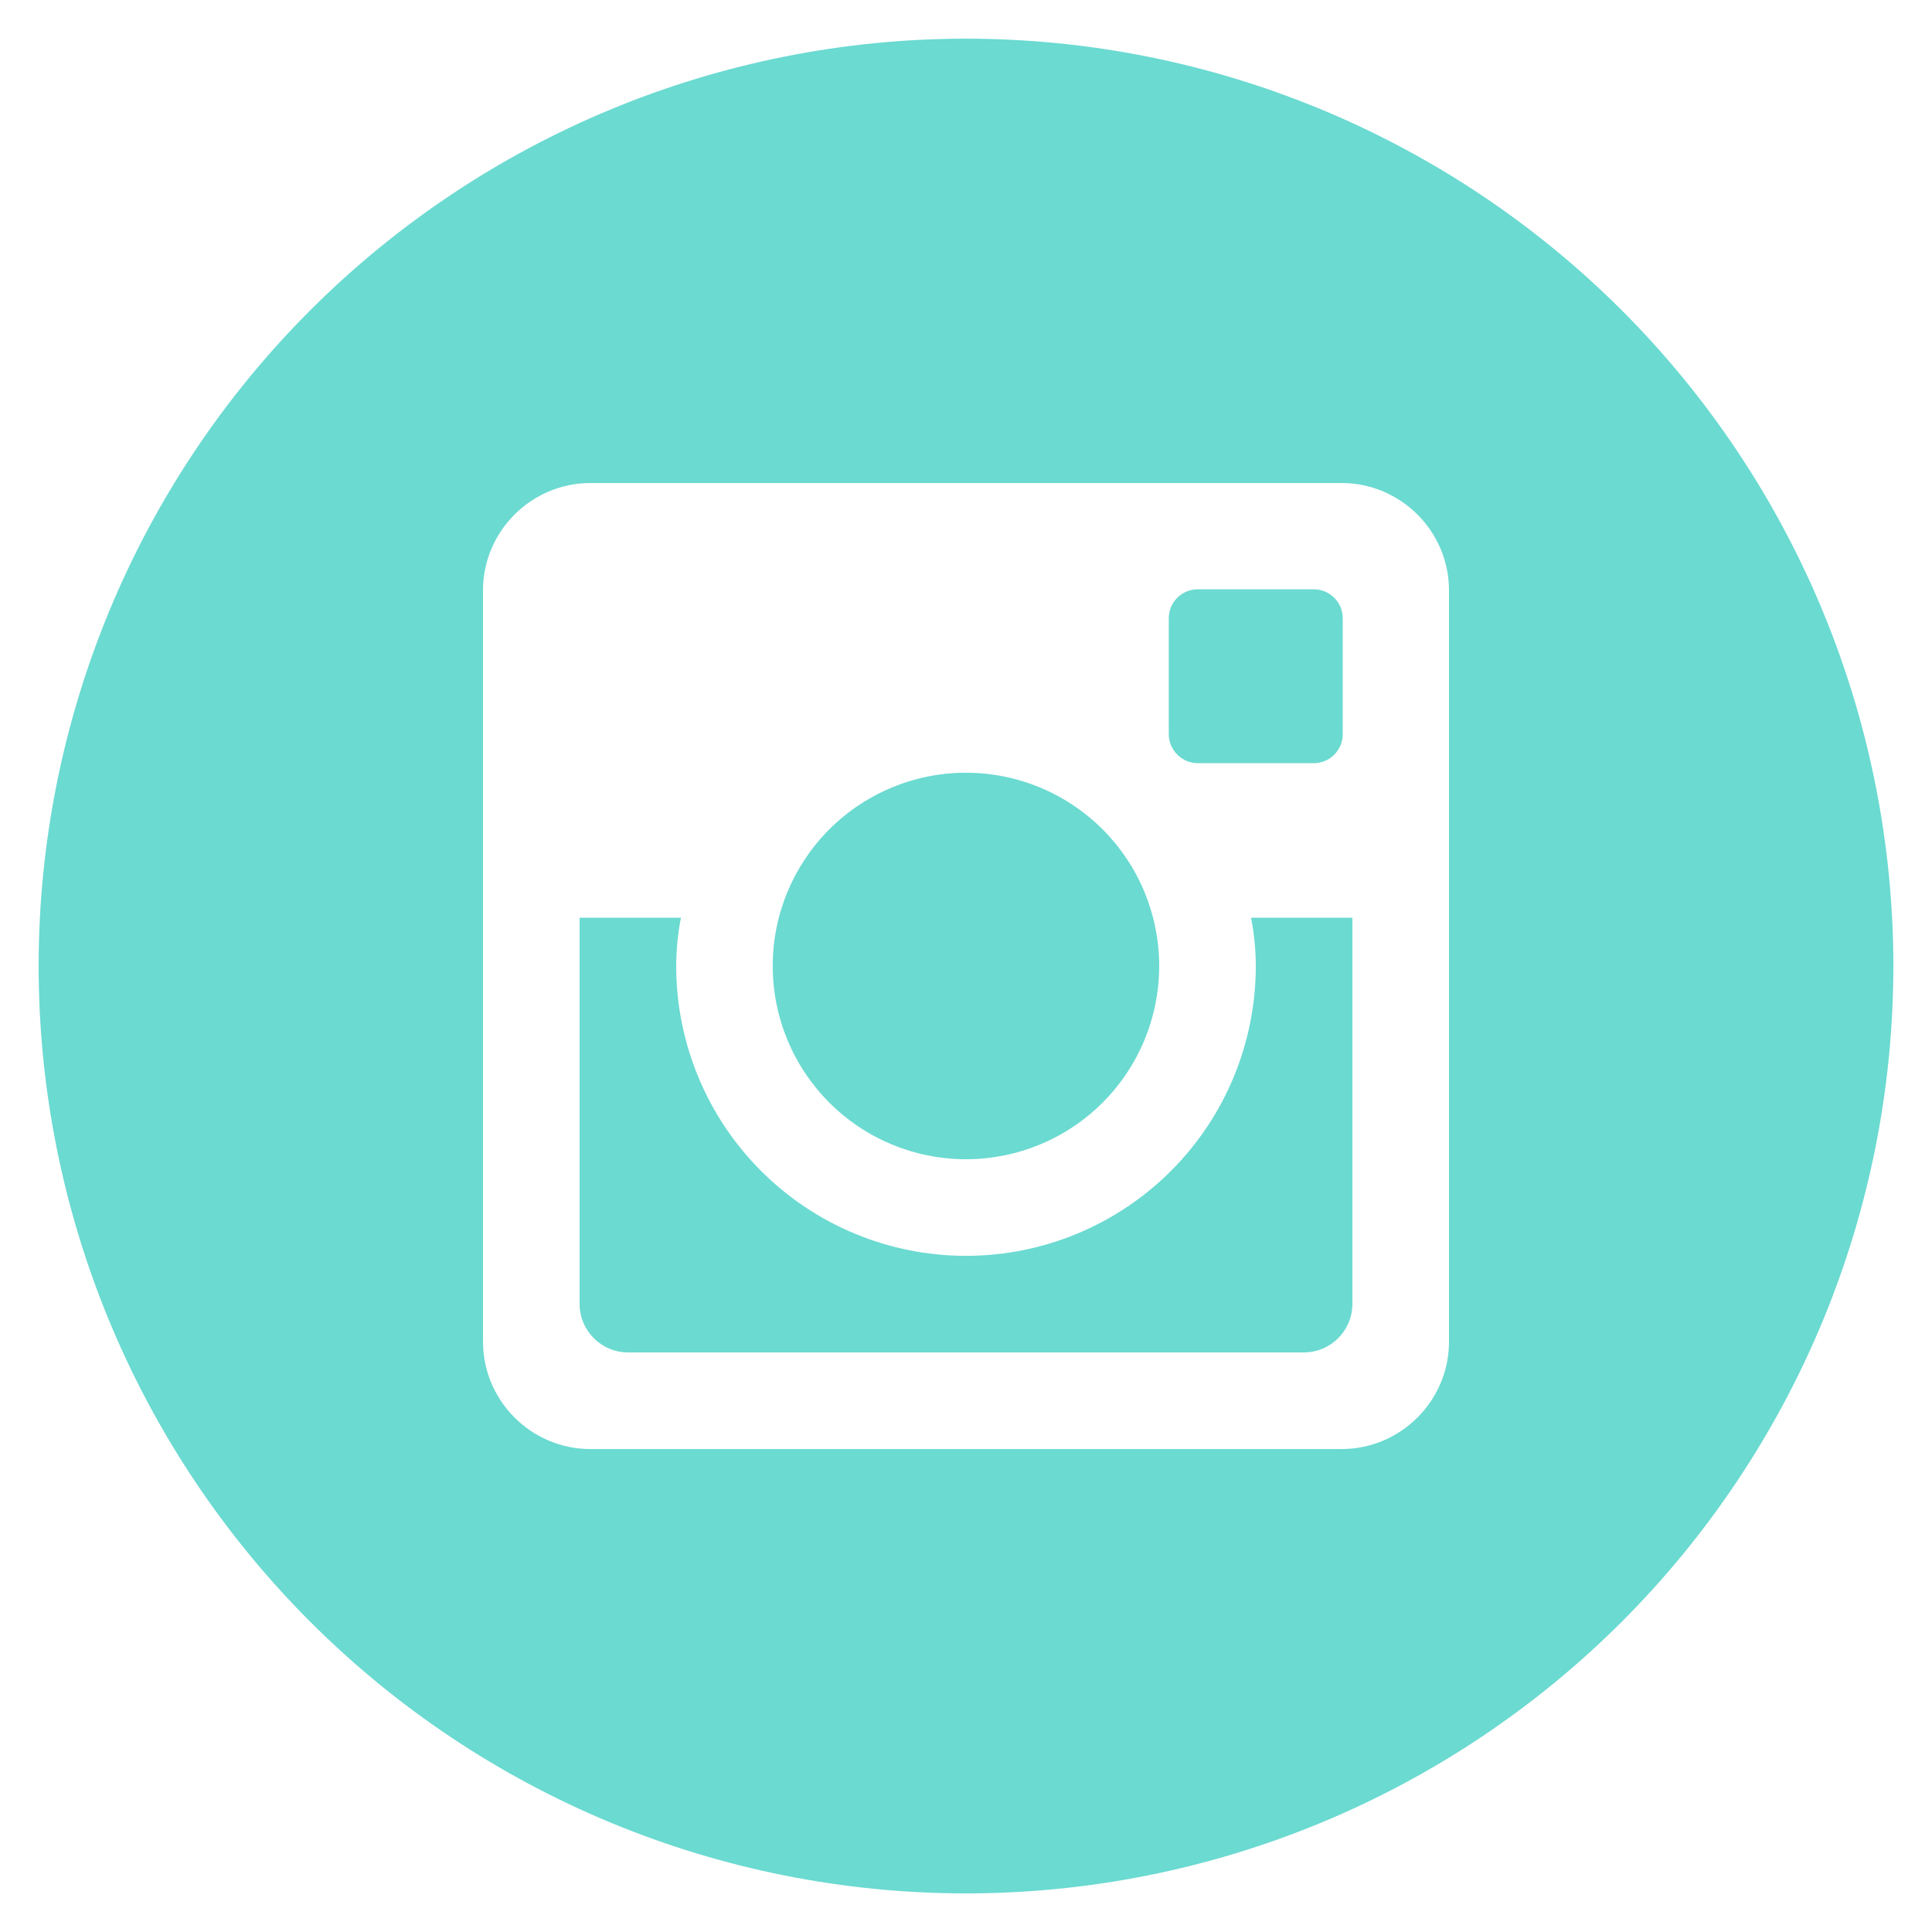 <svg width="48" height="48" viewBox="0 0 48 48" fill="none" xmlns="http://www.w3.org/2000/svg">
<g clip-path="url(#clip0_10079_7200)">
<path d="M31.2 24.001C31.2 25.91 30.442 27.742 29.091 29.092C27.741 30.442 25.91 31.201 24 31.201C22.09 31.201 20.259 30.442 18.909 29.092C17.559 27.742 16.8 25.91 16.8 24.001C16.802 23.59 16.841 23.19 16.918 22.801H14.4V32.394C14.4 33.061 14.94 33.601 15.607 33.601H32.395C32.715 33.6 33.021 33.473 33.247 33.246C33.473 33.02 33.6 32.714 33.6 32.394V22.801H31.082C31.159 23.19 31.198 23.59 31.2 24.001ZM24 28.801C24.631 28.801 25.255 28.676 25.837 28.435C26.42 28.194 26.949 27.84 27.395 27.394C27.84 26.948 28.194 26.419 28.435 25.836C28.676 25.253 28.8 24.629 28.8 23.998C28.8 23.368 28.675 22.744 28.434 22.161C28.193 21.579 27.839 21.05 27.393 20.604C26.947 20.158 26.418 19.805 25.835 19.564C25.253 19.322 24.628 19.198 23.998 19.198C22.724 19.199 21.503 19.705 20.603 20.606C19.703 21.506 19.197 22.728 19.198 24.001C19.198 25.274 19.704 26.495 20.605 27.395C21.505 28.296 22.727 28.801 24 28.801ZM29.76 18.961H32.638C32.732 18.961 32.826 18.943 32.914 18.907C33.002 18.871 33.081 18.818 33.148 18.751C33.215 18.684 33.269 18.605 33.305 18.517C33.341 18.43 33.36 18.336 33.36 18.241V15.363C33.36 15.268 33.342 15.174 33.306 15.086C33.27 14.999 33.216 14.919 33.149 14.852C33.082 14.785 33.002 14.732 32.914 14.695C32.827 14.659 32.733 14.641 32.638 14.641H29.76C29.665 14.641 29.571 14.659 29.483 14.695C29.395 14.732 29.316 14.785 29.248 14.852C29.181 14.919 29.128 14.999 29.092 15.086C29.056 15.174 29.037 15.268 29.038 15.363V18.241C29.04 18.637 29.364 18.961 29.76 18.961ZM24 0.961C17.889 0.961 12.029 3.388 7.708 7.709C3.387 12.03 0.96 17.89 0.96 24.001C0.96 30.111 3.387 35.972 7.708 40.293C12.029 44.614 17.889 47.041 24 47.041C27.026 47.041 30.022 46.445 32.817 45.287C35.612 44.129 38.152 42.432 40.292 40.293C42.431 38.153 44.128 35.613 45.286 32.818C46.444 30.023 47.04 27.027 47.04 24.001C47.04 20.975 46.444 17.979 45.286 15.184C44.128 12.389 42.431 9.849 40.292 7.709C38.152 5.57 35.612 3.873 32.817 2.715C30.022 1.557 27.026 0.961 24 0.961ZM36 33.334C36 34.801 34.8 36.001 33.334 36.001H14.666C13.2 36.001 12 34.801 12 33.334V14.667C12 13.201 13.2 12.001 14.666 12.001H33.334C34.8 12.001 36 13.201 36 14.667V33.334Z" fill="#6BDAD1"/>
</g>
<defs>
<clipPath id="clip0_10079_7200">
<rect width="48" height="48" fill="white"/>
</clipPath>
</defs>
</svg>
